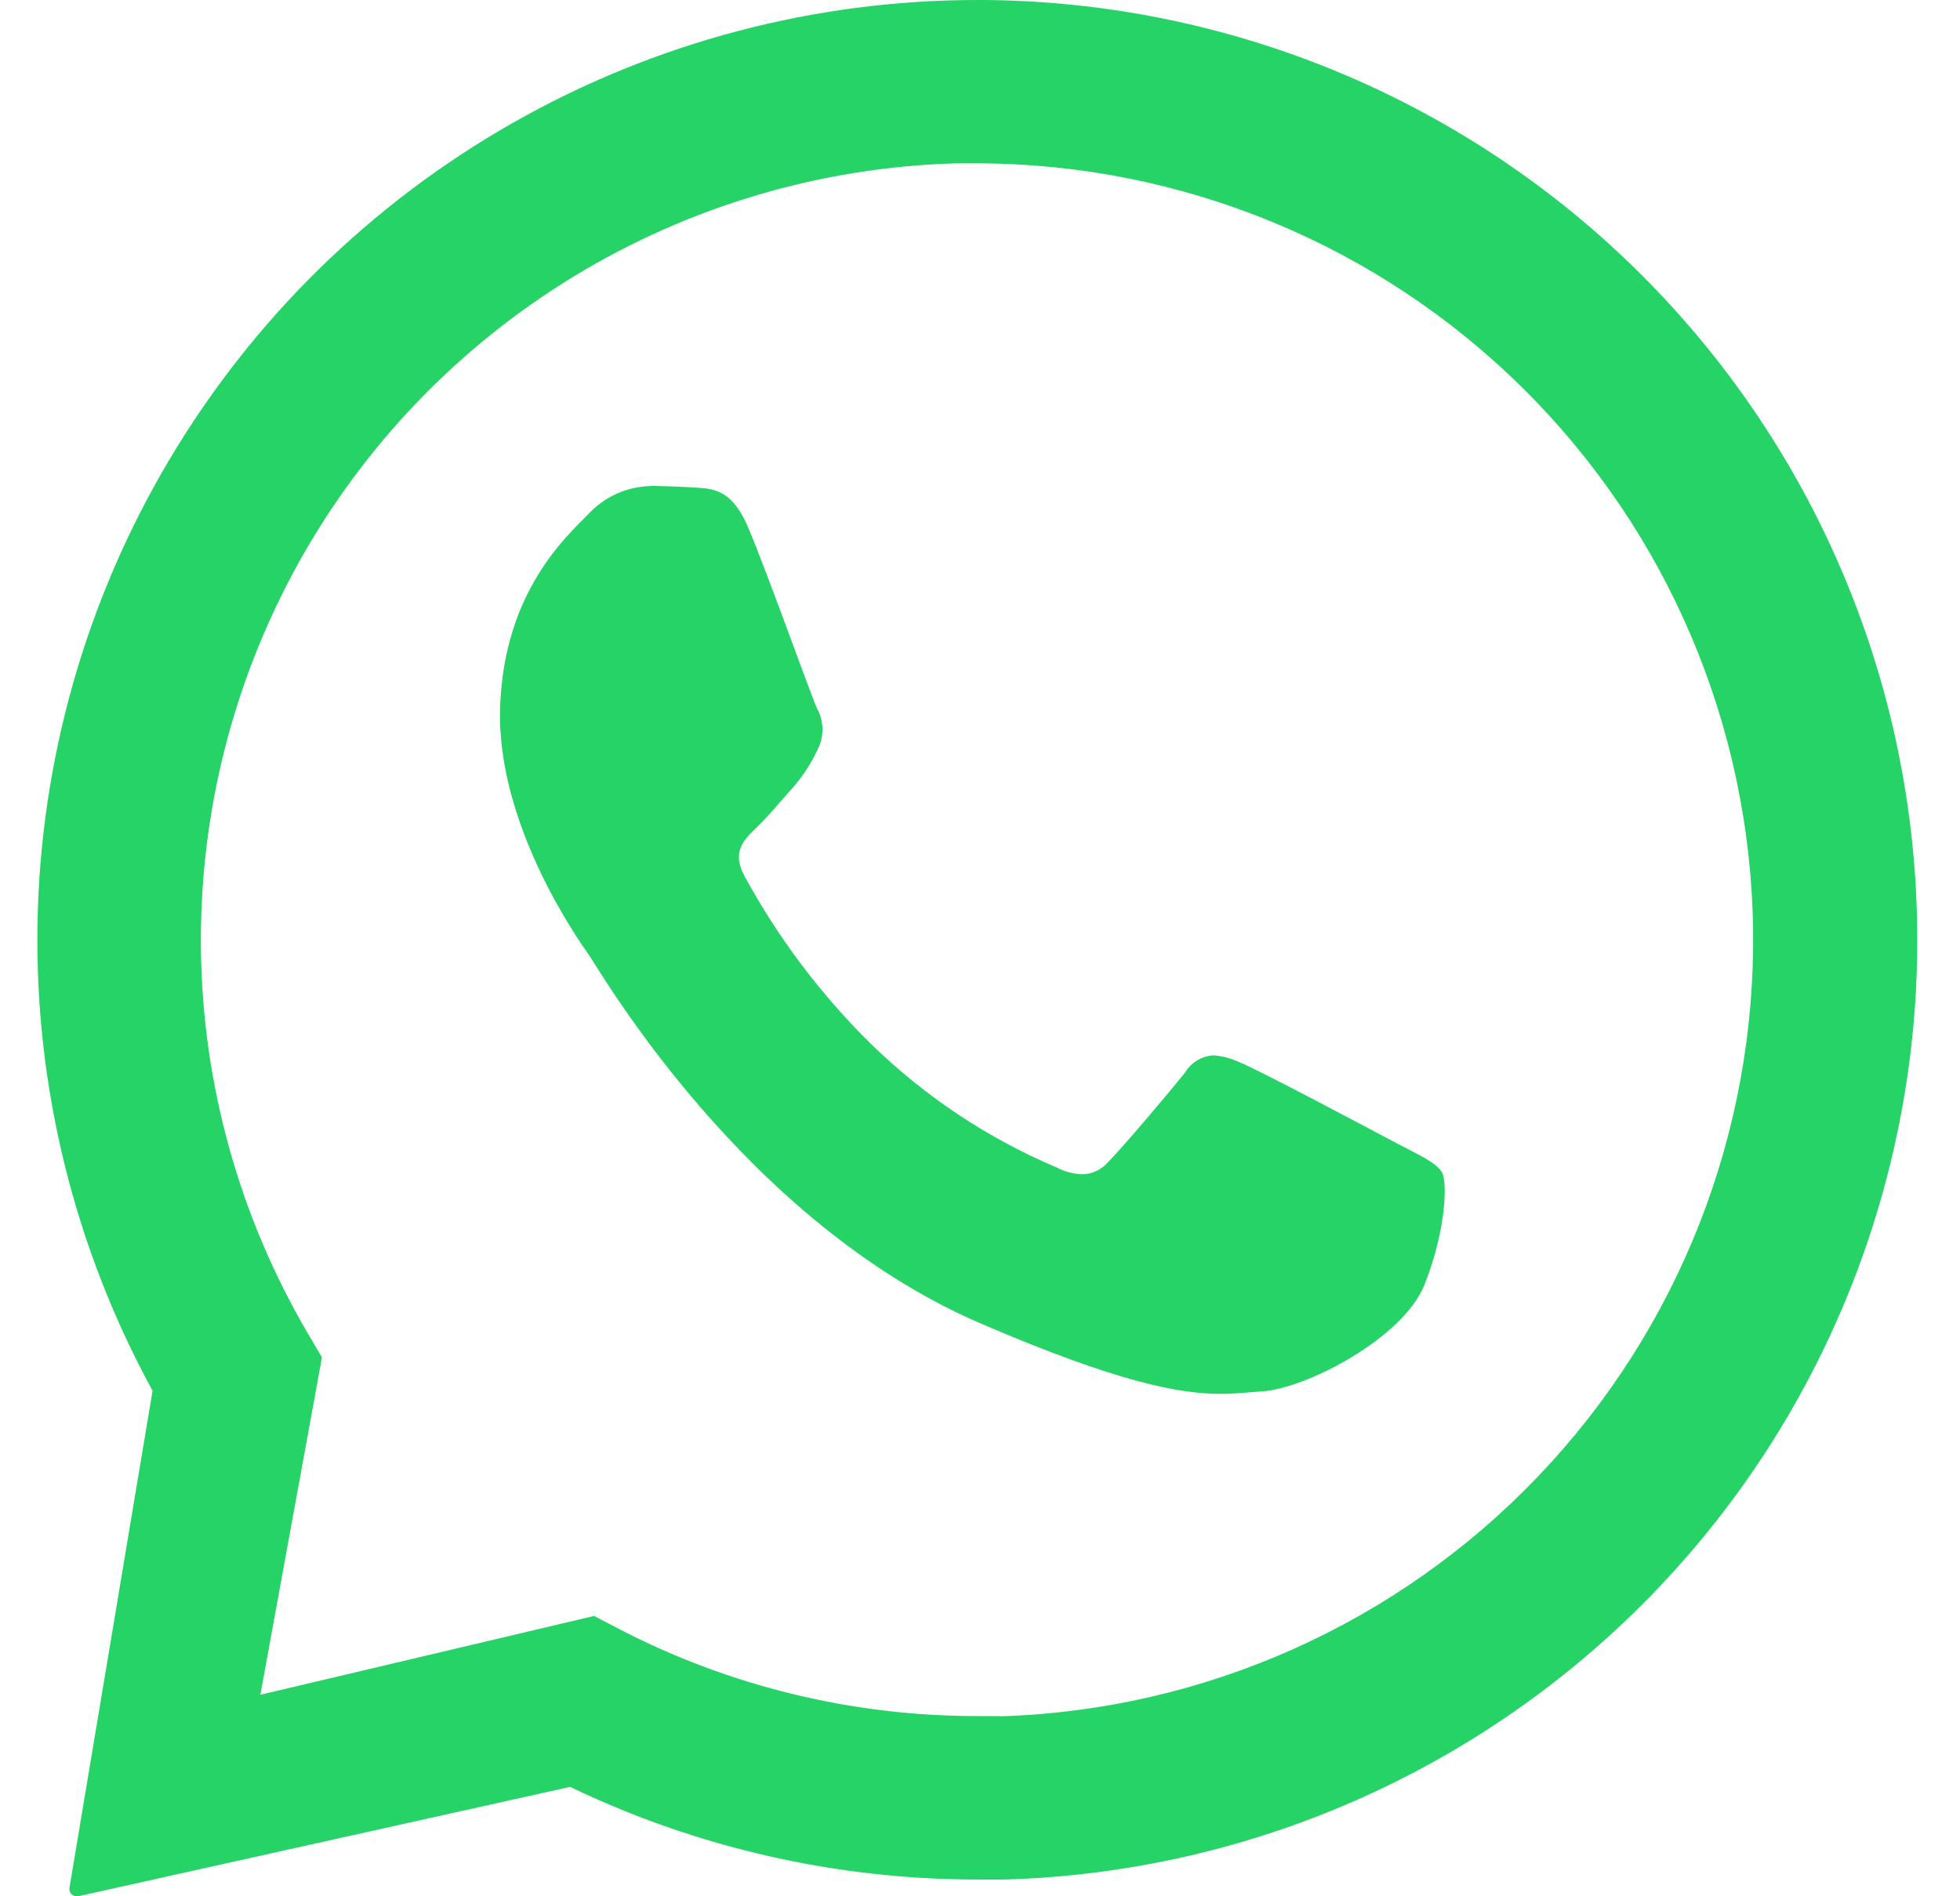 <svg xmlns="http://www.w3.org/2000/svg" viewBox="0 0 31 30" height="30" preserveAspectRatio="xMidYMid meet" class="x1knego9" fill="none" color="#25d366"><title>wa-logo</title><path d="M30.314 14.325C30.174 10.493 28.559 6.864 25.807 4.195C23.055 1.526 19.378 0.023 15.545 4.10118e-06H15.472C12.89 -0.002 10.353 0.668 8.109 1.945C5.864 3.221 3.991 5.06 2.674 7.28C1.356 9.501 0.639 12.025 0.593 14.607C0.547 17.188 1.175 19.737 2.413 22.002L1.098 29.87C1.096 29.887 1.097 29.903 1.102 29.919C1.107 29.934 1.114 29.948 1.125 29.961C1.136 29.973 1.149 29.983 1.164 29.99C1.179 29.996 1.195 30 1.211 30H1.234L9.016 28.269C11.026 29.234 13.228 29.735 15.459 29.735C15.6 29.735 15.742 29.735 15.884 29.735C17.846 29.679 19.777 29.235 21.567 28.428C23.356 27.622 24.968 26.469 26.31 25.036C27.651 23.604 28.696 21.919 29.383 20.081C30.07 18.242 30.387 16.286 30.314 14.325ZM15.81 27.149C15.692 27.149 15.575 27.149 15.459 27.149C13.487 27.151 11.544 26.68 9.794 25.773L9.396 25.565L4.118 26.812L5.092 21.473L4.866 21.09C3.786 19.248 3.204 17.157 3.178 15.022C3.152 12.887 3.682 10.782 4.717 8.914C5.752 7.046 7.255 5.481 9.079 4.371C10.903 3.261 12.985 2.645 15.119 2.584C15.238 2.584 15.357 2.584 15.477 2.584C18.699 2.594 21.789 3.869 24.08 6.135C26.372 8.401 27.681 11.476 27.727 14.698C27.772 17.921 26.55 21.032 24.323 23.361C22.097 25.691 19.044 27.053 15.823 27.153L15.81 27.149Z" fill="currentColor"></path><path d="M10.289 7.69C10.106 7.694 9.925 7.734 9.757 7.809C9.589 7.884 9.438 7.992 9.312 8.126C8.958 8.489 7.967 9.364 7.91 11.2C7.853 13.037 9.136 14.854 9.315 15.109C9.495 15.364 11.769 19.331 15.514 20.939C17.716 21.888 18.681 22.051 19.306 22.051C19.564 22.051 19.759 22.024 19.962 22.012C20.648 21.969 22.197 21.176 22.535 20.314C22.872 19.451 22.895 18.697 22.806 18.547C22.717 18.396 22.473 18.287 22.105 18.094C21.737 17.901 19.932 16.936 19.593 16.8C19.467 16.742 19.332 16.707 19.193 16.696C19.103 16.701 19.015 16.728 18.938 16.774C18.86 16.82 18.795 16.885 18.748 16.962C18.447 17.337 17.755 18.153 17.523 18.388C17.472 18.447 17.409 18.494 17.339 18.526C17.269 18.559 17.193 18.577 17.115 18.578C16.973 18.572 16.833 18.534 16.707 18.468C15.614 18.004 14.617 17.339 13.768 16.508C12.975 15.726 12.302 14.832 11.772 13.853C11.567 13.473 11.772 13.277 11.959 13.099C12.146 12.921 12.346 12.675 12.539 12.462C12.697 12.281 12.829 12.078 12.931 11.859C12.984 11.758 13.01 11.645 13.008 11.531C13.007 11.416 12.976 11.305 12.921 11.205C12.832 11.015 12.167 9.147 11.855 8.397C11.601 7.756 11.3 7.735 11.036 7.716C10.819 7.701 10.57 7.693 10.321 7.686H10.289" fill="currentColor"></path></svg>
